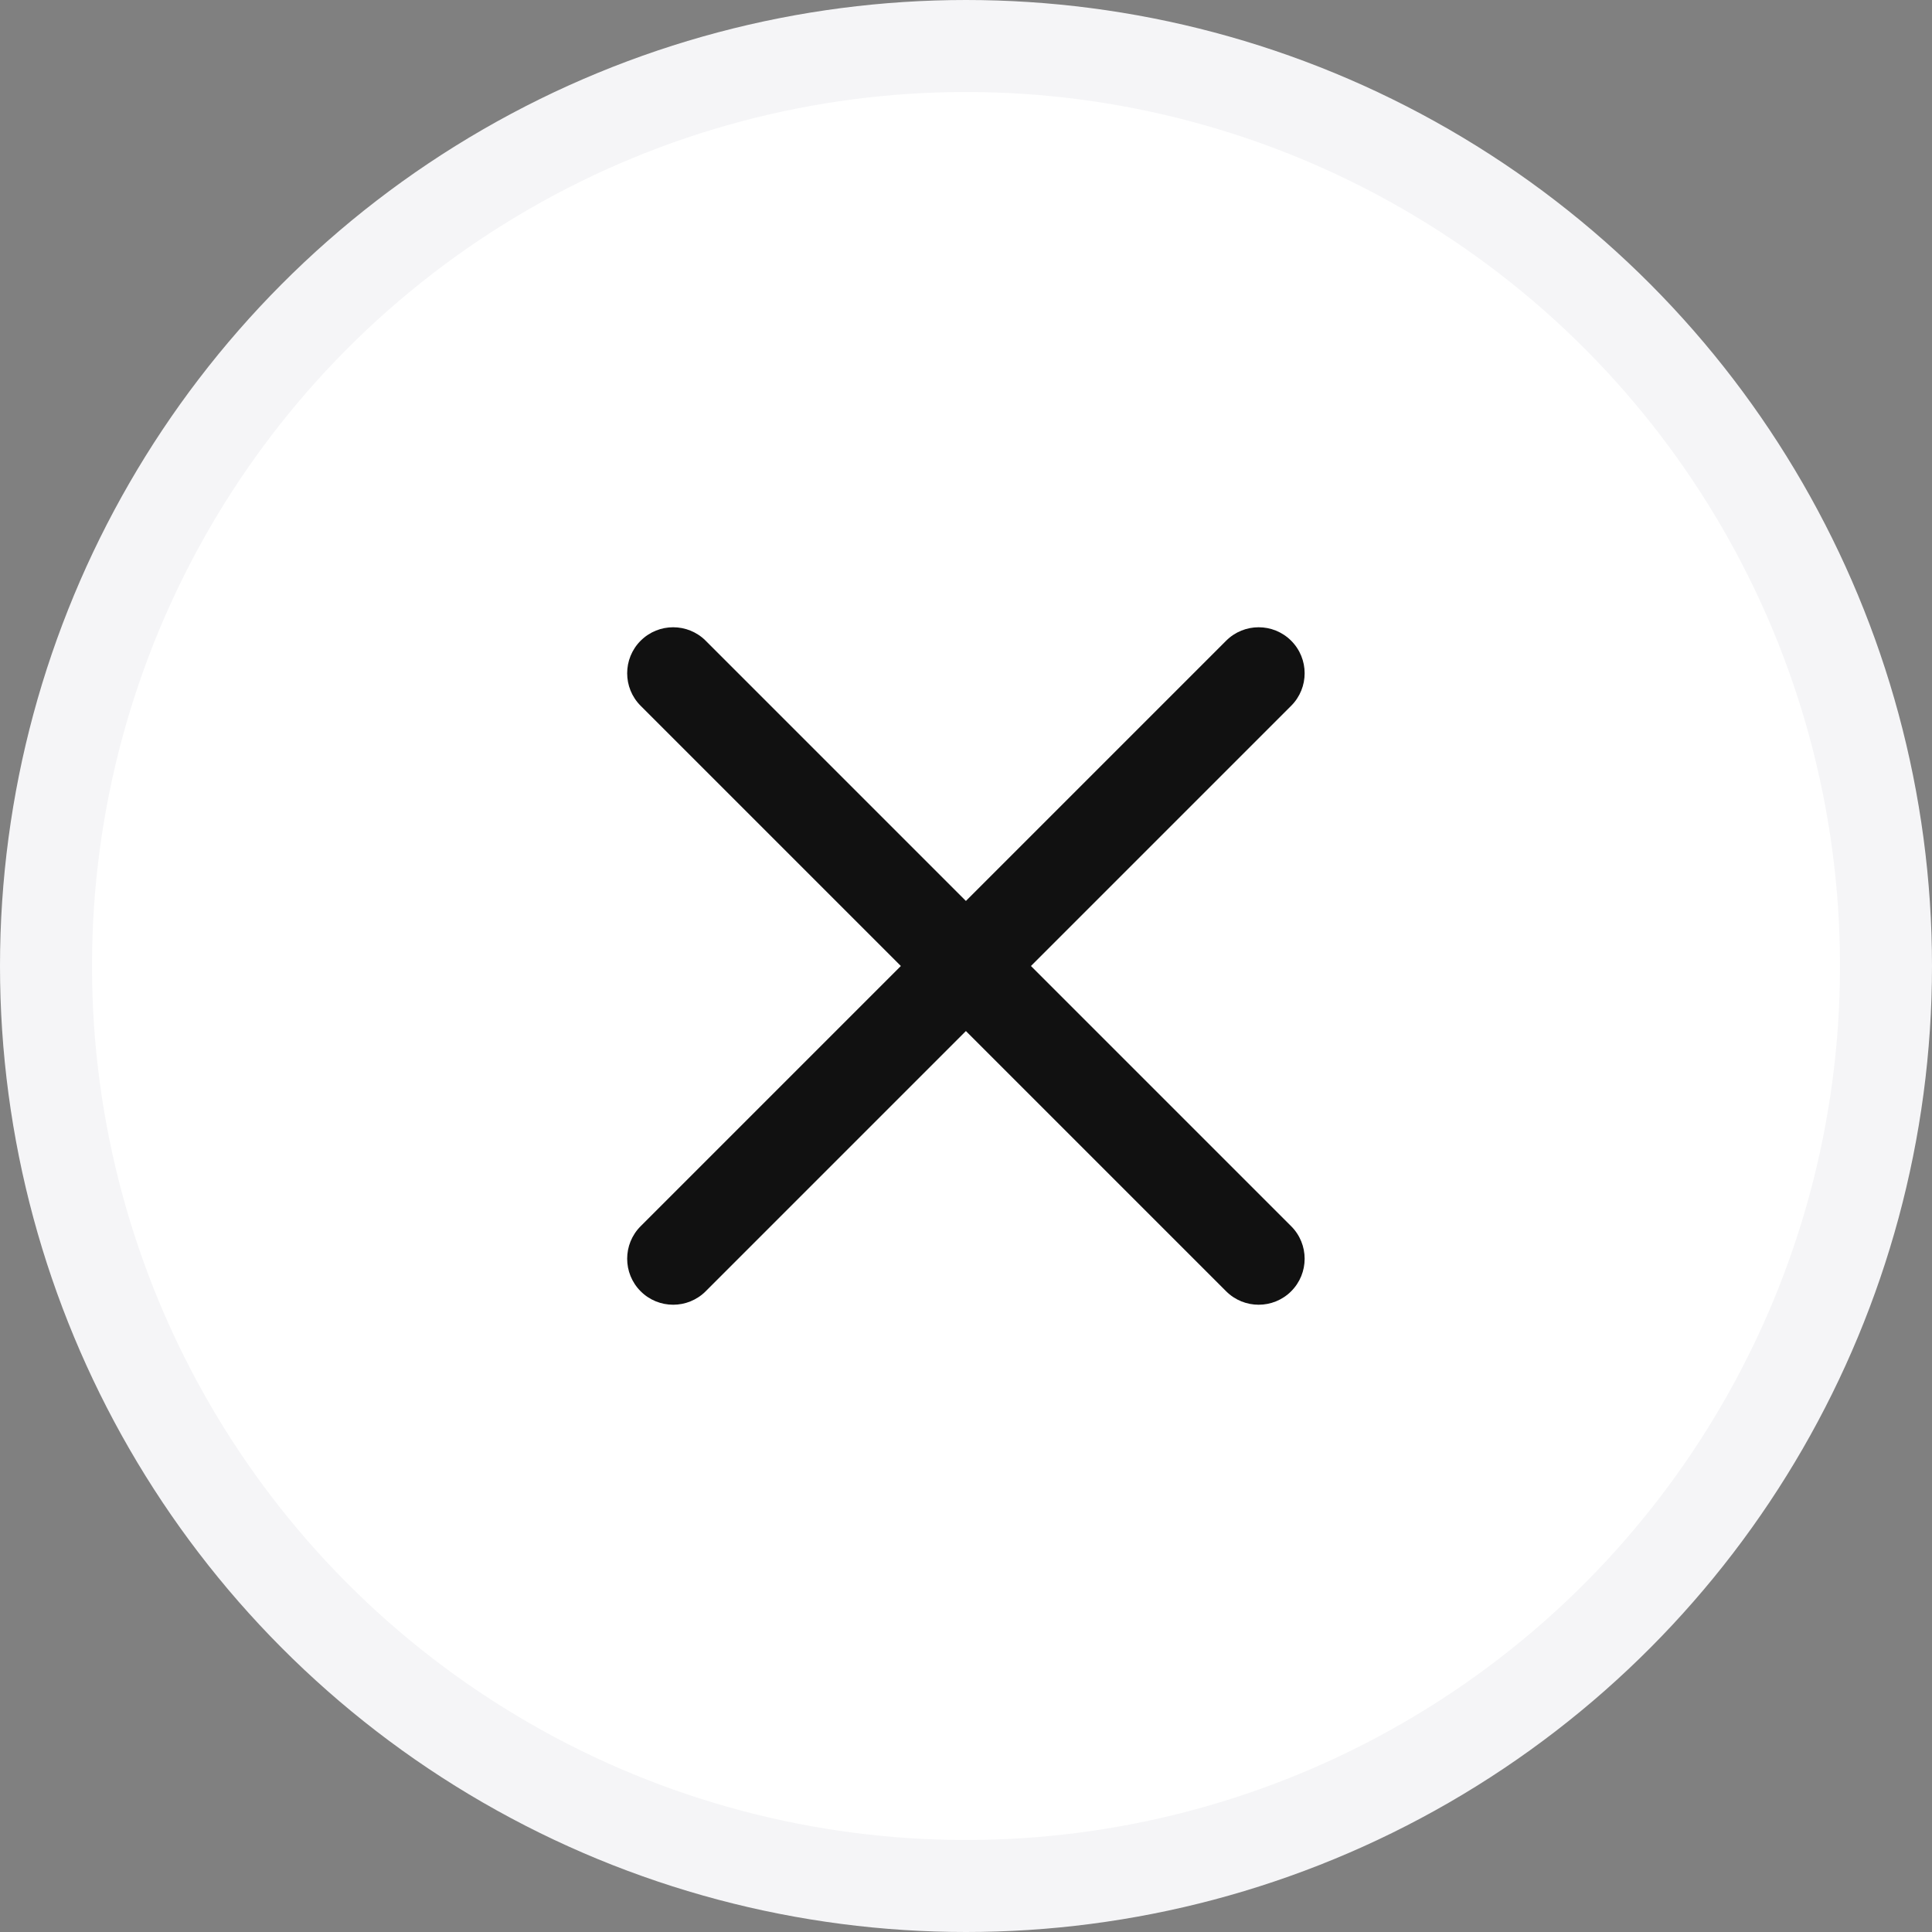 <?xml version="1.0" encoding="UTF-8"?>
<svg width="42px" height="42px" viewBox="0 0 42 42" version="1.1" xmlns="http://www.w3.org/2000/svg" xmlns:xlink="http://www.w3.org/1999/xlink">
    <rect x="0" y="0" width="42" height="42" fill="#808080" stroke="none"/>
    <title>input controls/buttons/actions buttons/close</title>
    <g id="Page-1" stroke="none" stroke-width="1" fill="none" fill-rule="evenodd">
        <g id="DES-2576-M2" transform="translate(-259, -146)">
            <g id="input-controls/buttons/actions-buttons/close" transform="translate(260, 147)">
                <circle id="Oval" stroke="#F5F5F7" stroke-width="2" fill="#FFFFFF" cx="20" cy="20" r="20"></circle>
                <g id="icons/Cross/Freestanding-thin" transform="translate(12.22, 12.222)" fill="#111111">
                    <path d="M7.778,-2.222 C8.33,-2.222 8.778,-1.774 8.778,-1.222 L8.778,16.778 C8.778,17.33 8.33,17.778 7.778,17.778 C7.226,17.778 6.778,17.33 6.778,16.778 L6.778,-1.222 C6.778,-1.774 7.226,-2.222 7.778,-2.222 Z" id="Rectangle" transform="translate(7.778, 7.778) rotate(45) translate(-7.778, -7.778) "></path>
                    <path d="M7.778,-2.222 C8.33,-2.222 8.778,-1.774 8.778,-1.222 L8.778,16.778 C8.778,17.33 8.33,17.778 7.778,17.778 C7.226,17.778 6.778,17.33 6.778,16.778 L6.778,-1.222 C6.778,-1.774 7.226,-2.222 7.778,-2.222 Z" id="Rectangle-Copy" transform="translate(7.778, 7.778) rotate(-45) translate(-7.778, -7.778) "></path>
                </g>
            </g>
        </g>
    </g>
</svg>
